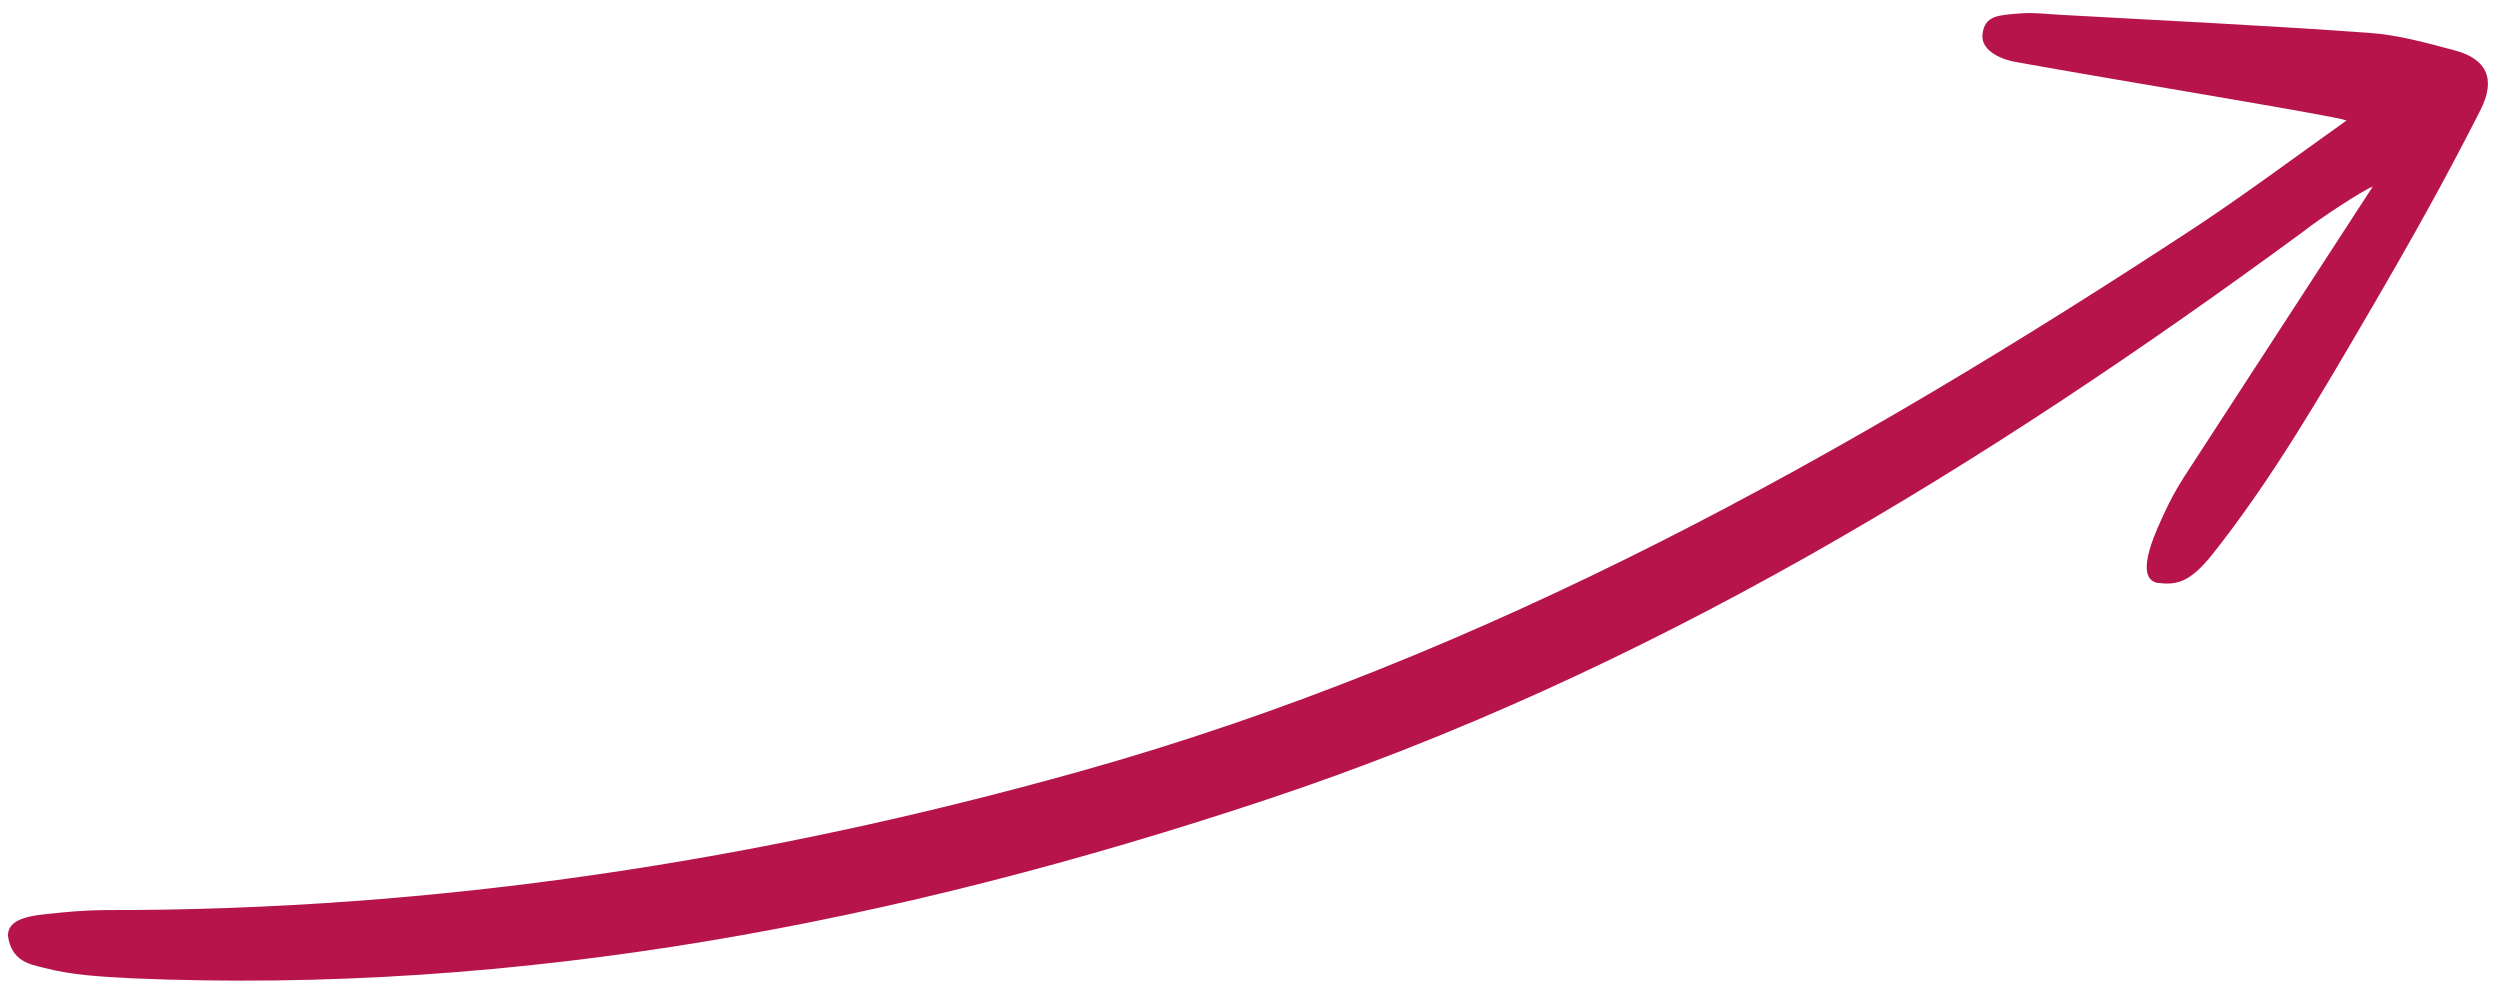 <svg width="154" height="61" viewBox="0 0 154 61" fill="none" xmlns="http://www.w3.org/2000/svg">
<path d="M146.161 11.494C142.369 17.347 138.707 22.949 135.069 28.561C134.338 29.676 133.824 30.465 133.135 32.013C132.611 33.158 131.553 35.609 132.881 35.904C134.005 36.031 134.82 35.977 136.275 34.16C140.01 29.448 143.027 24.219 146.047 19.048C148.711 14.48 150.674 10.957 152.797 6.777C153.788 4.825 153.135 3.614 151.212 3.104C149.485 2.646 147.721 2.146 145.939 2.026C139.513 1.558 133.1 1.261 126.659 0.897C125.859 0.847 125.239 0.759 124.278 0.837C123.113 0.943 122.261 0.954 122.123 2.091C121.982 3.17 123.406 3.698 124.177 3.82C130.593 4.978 143.87 7.143 144.549 7.421C141.307 9.727 138.354 11.93 135.276 13.97C113.775 28.078 91.477 40.527 66.582 47.501C46.876 53.023 26.886 56.097 6.476 56.06C5.271 56.065 4.05 56.175 2.876 56.305C1.283 56.457 0.478 56.82 0.49 57.658C0.723 59.224 1.828 59.398 2.696 59.615C4.422 60.073 6.271 60.165 8.064 60.261C32.057 61.295 55.272 56.822 78.033 49.251C101.394 41.482 122.128 28.78 141.883 14.263C142.896 13.457 145.584 11.701 146.161 11.494Z" fill="#B7144B"/>
</svg>
